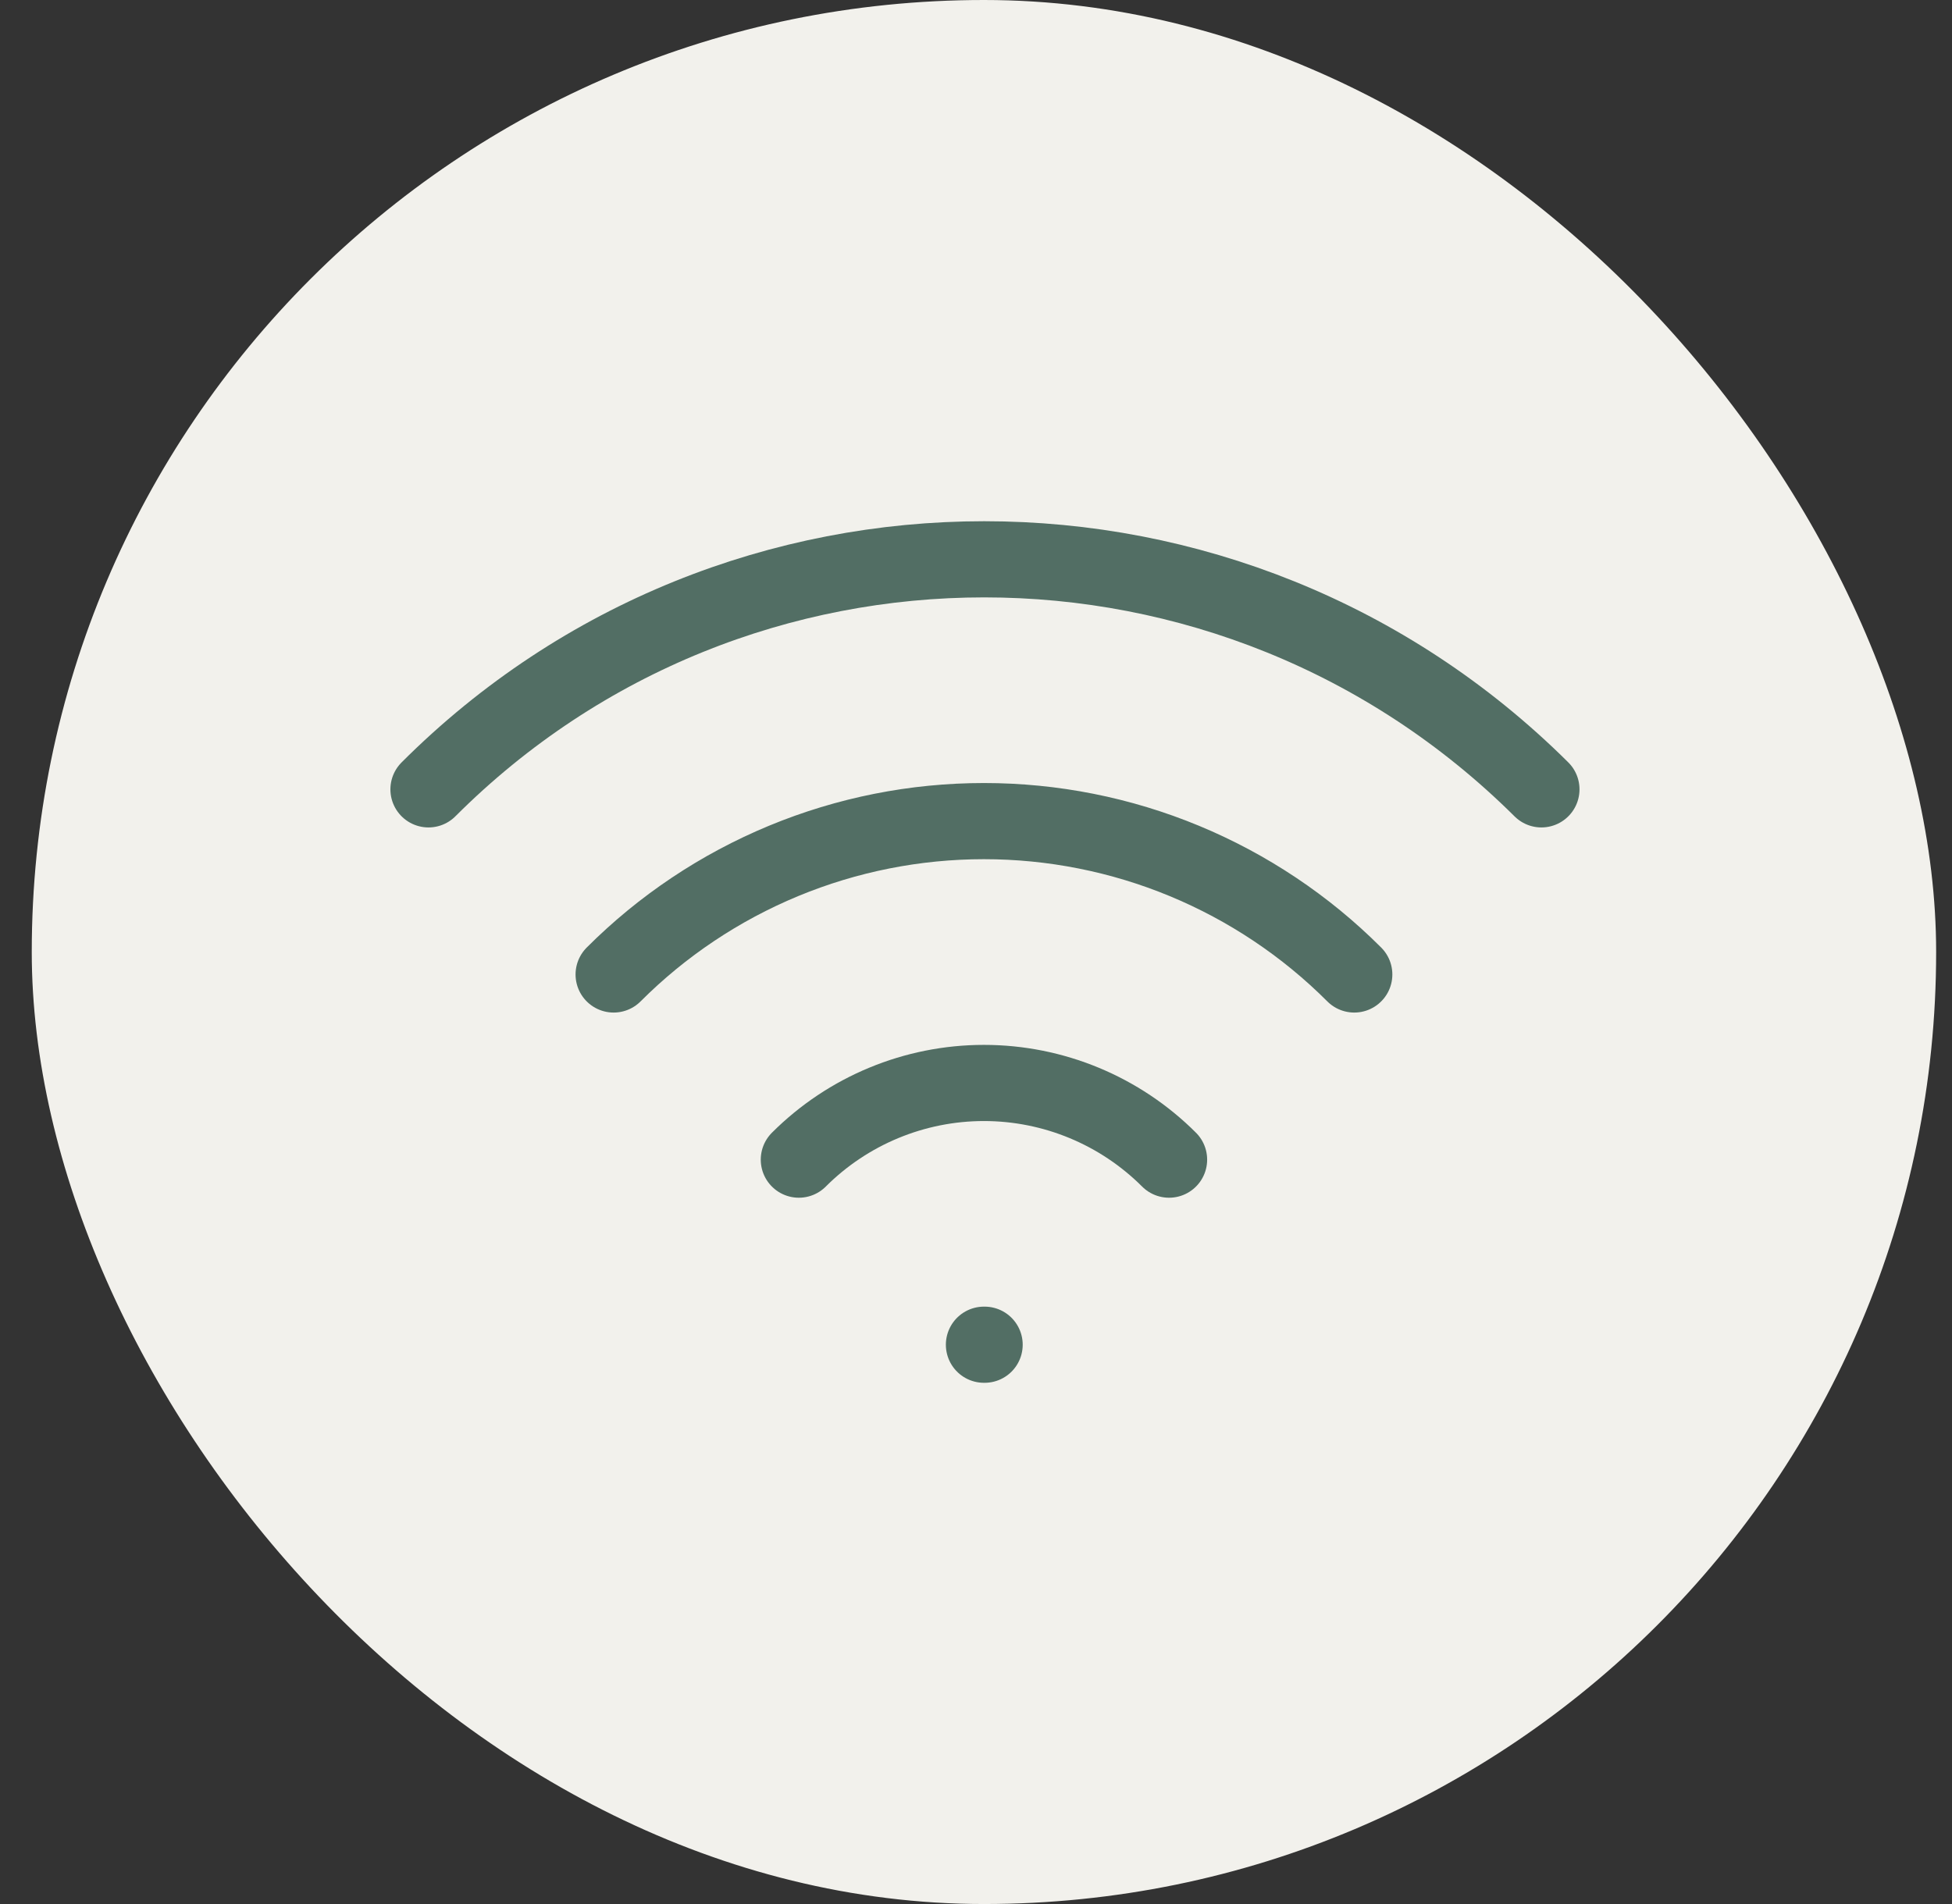 <svg width="41" height="40" viewBox="0 0 41 40" fill="none" xmlns="http://www.w3.org/2000/svg">
<rect x="0" y="0" width="41" height="40" fill="#333333" stroke="none"/>
<rect x="0.667" width="40" height="40" rx="20" fill="#F2F1EC"/>
<path d="M20.667 28.25H20.681M16.779 24.362C17.81 23.331 19.209 22.751 20.667 22.751C22.125 22.751 23.524 23.331 24.555 24.362M12.889 20.472C13.91 19.45 15.123 18.64 16.457 18.087C17.792 17.534 19.222 17.25 20.667 17.25C22.111 17.25 23.542 17.534 24.877 18.087C26.211 18.64 27.424 19.45 28.445 20.472M9 16.583C15.444 10.139 25.891 10.139 32.376 16.583" stroke="#526E64" stroke-width="1.6" stroke-linecap="round" stroke-linejoin="round"/>
</svg>
